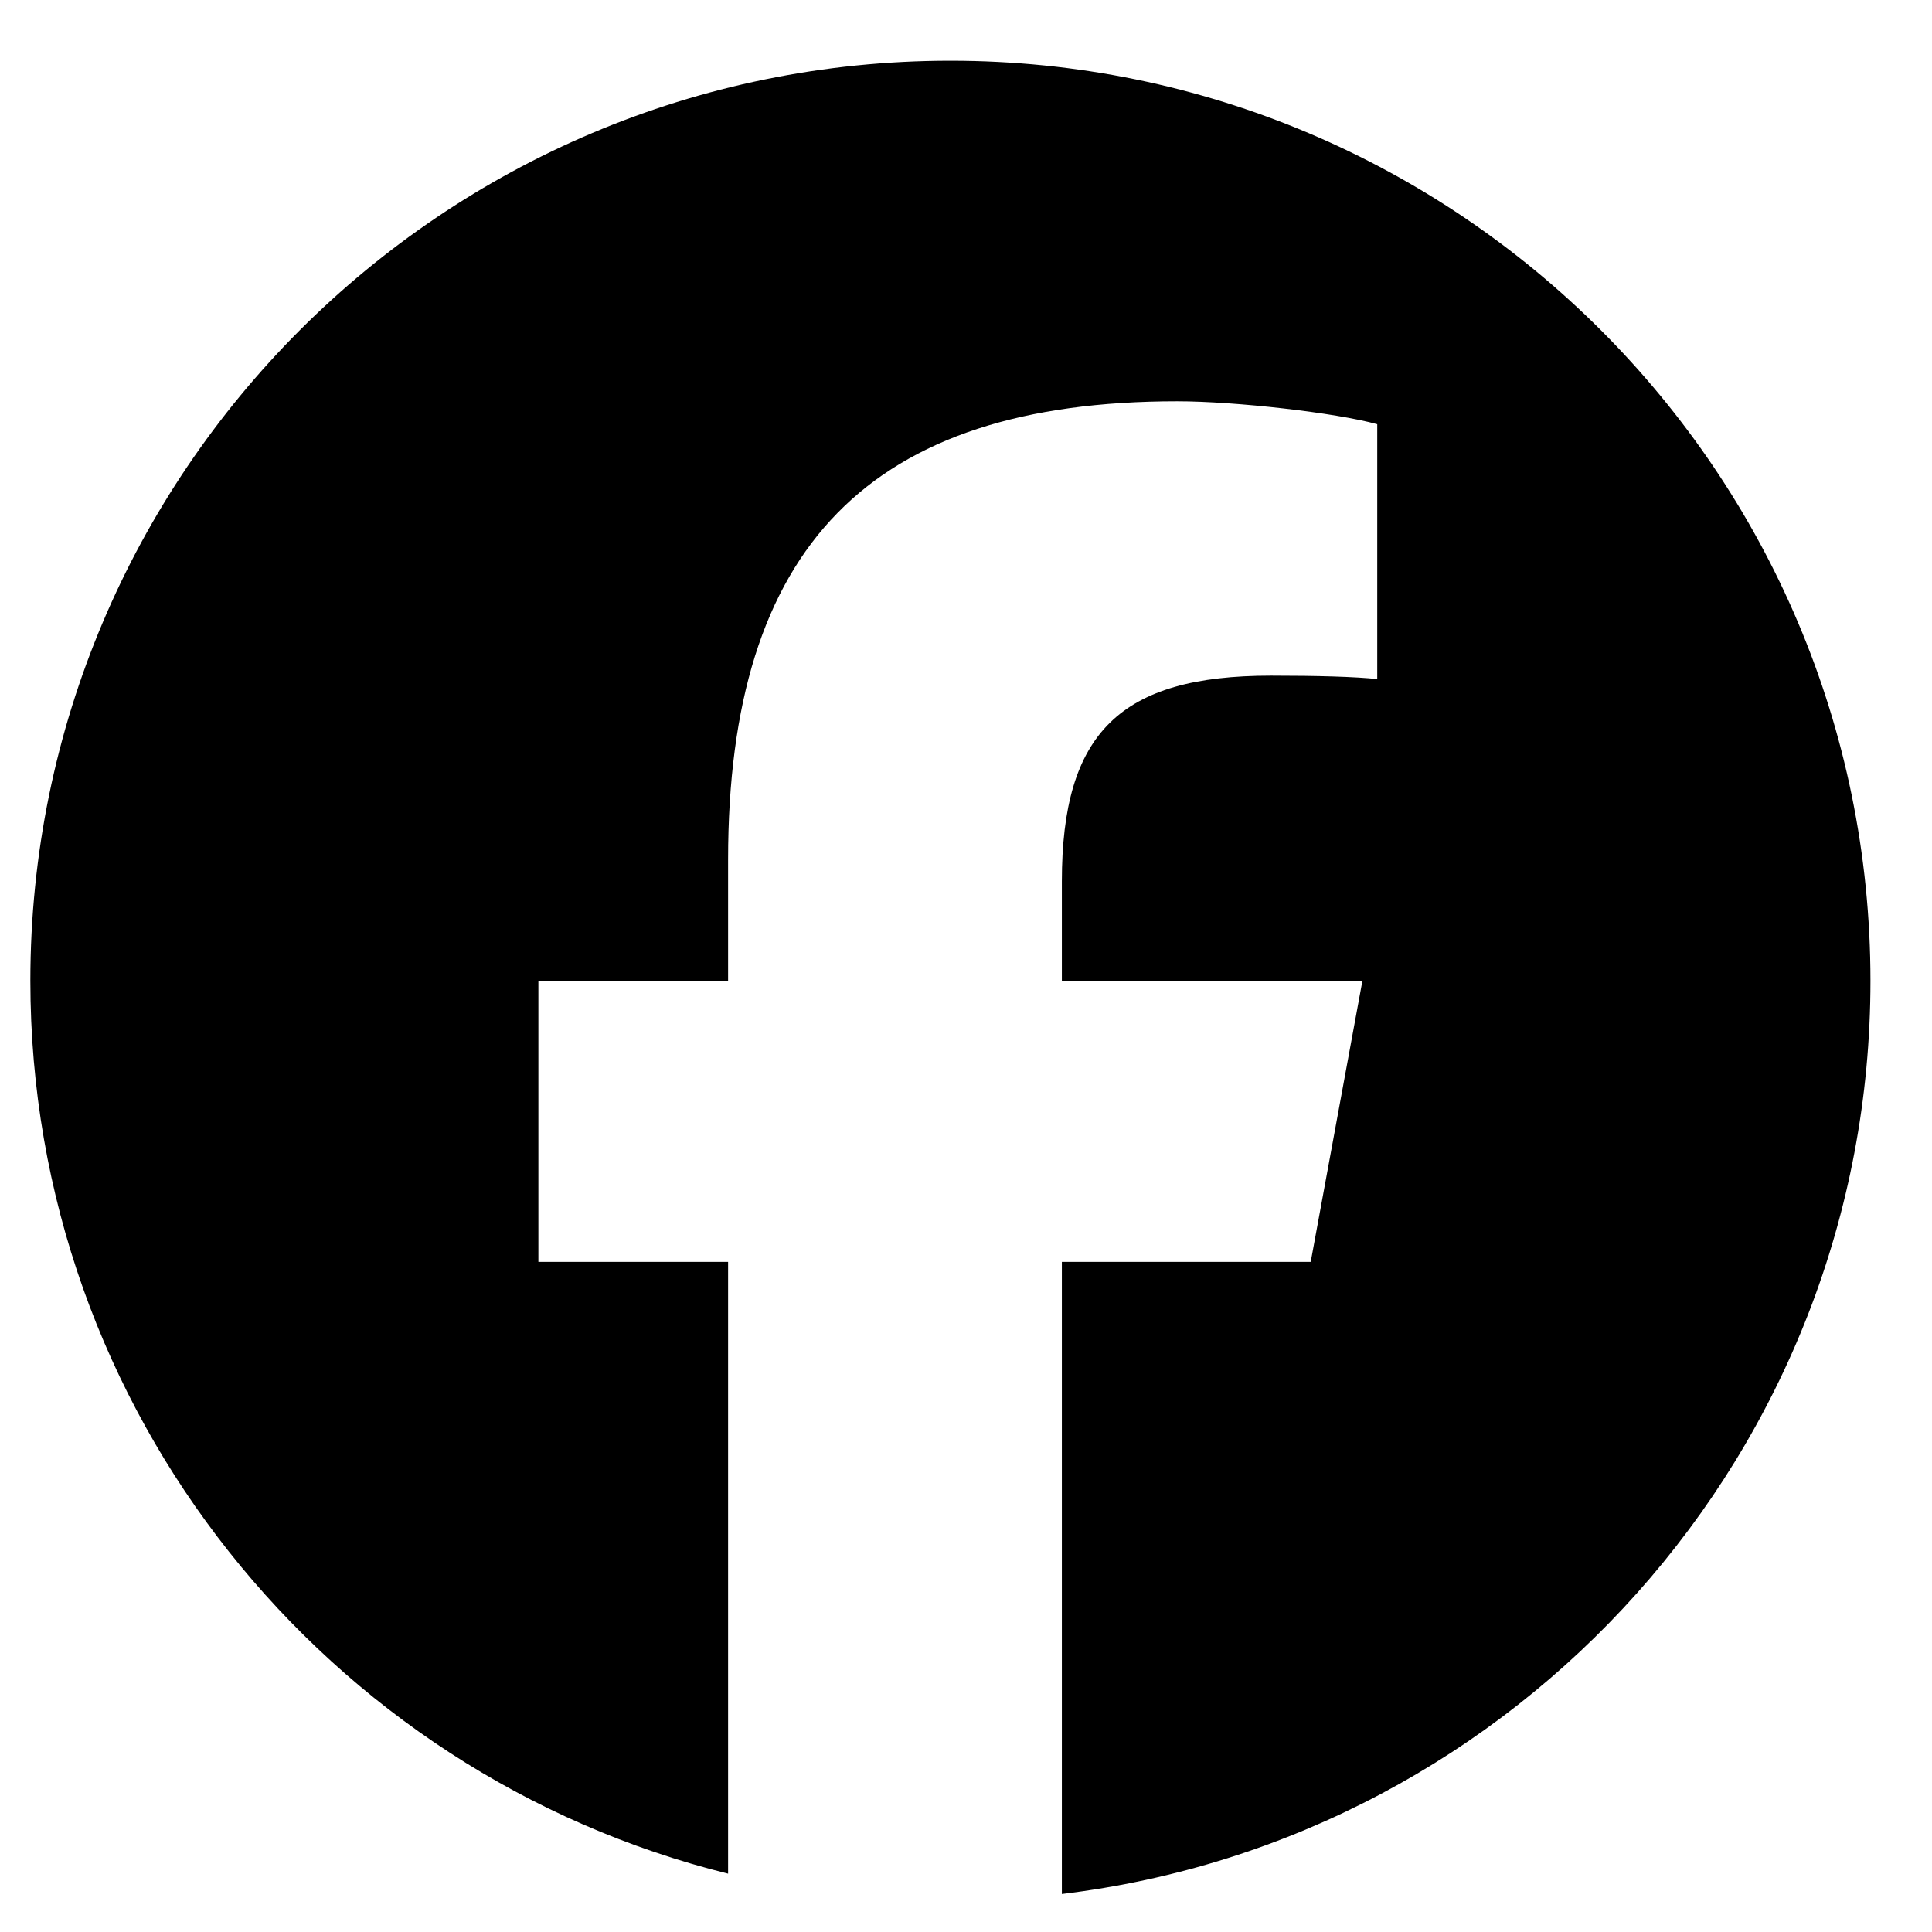 <svg width="21" height="21" viewBox="0 0 21 21" fill="none" xmlns="http://www.w3.org/2000/svg">
<g clip-path="url(#clip0_200_1432)">
<path d="M10.33 0.66C4.807 0.66 0.33 5.138 0.33 10.66C0.33 15.35 3.559 19.285 7.914 20.366V13.716H5.852V10.66H7.914V9.344C7.914 5.94 9.455 4.362 12.796 4.362C13.43 4.362 14.523 4.487 14.97 4.611V7.381C14.735 7.356 14.325 7.344 13.815 7.344C12.176 7.344 11.542 7.965 11.542 9.58V10.66H14.809L14.247 13.716H11.542V20.587C16.494 19.989 20.331 15.773 20.331 10.66C20.33 5.138 15.853 0.66 10.33 0.66Z" fill="black"/>
</g>
<defs>
<clipPath id="clip0_200_1432">
<rect width="20" height="20" fill="white" transform="translate(0.33 0.66)"/>
</clipPath>
</defs>
</svg>

